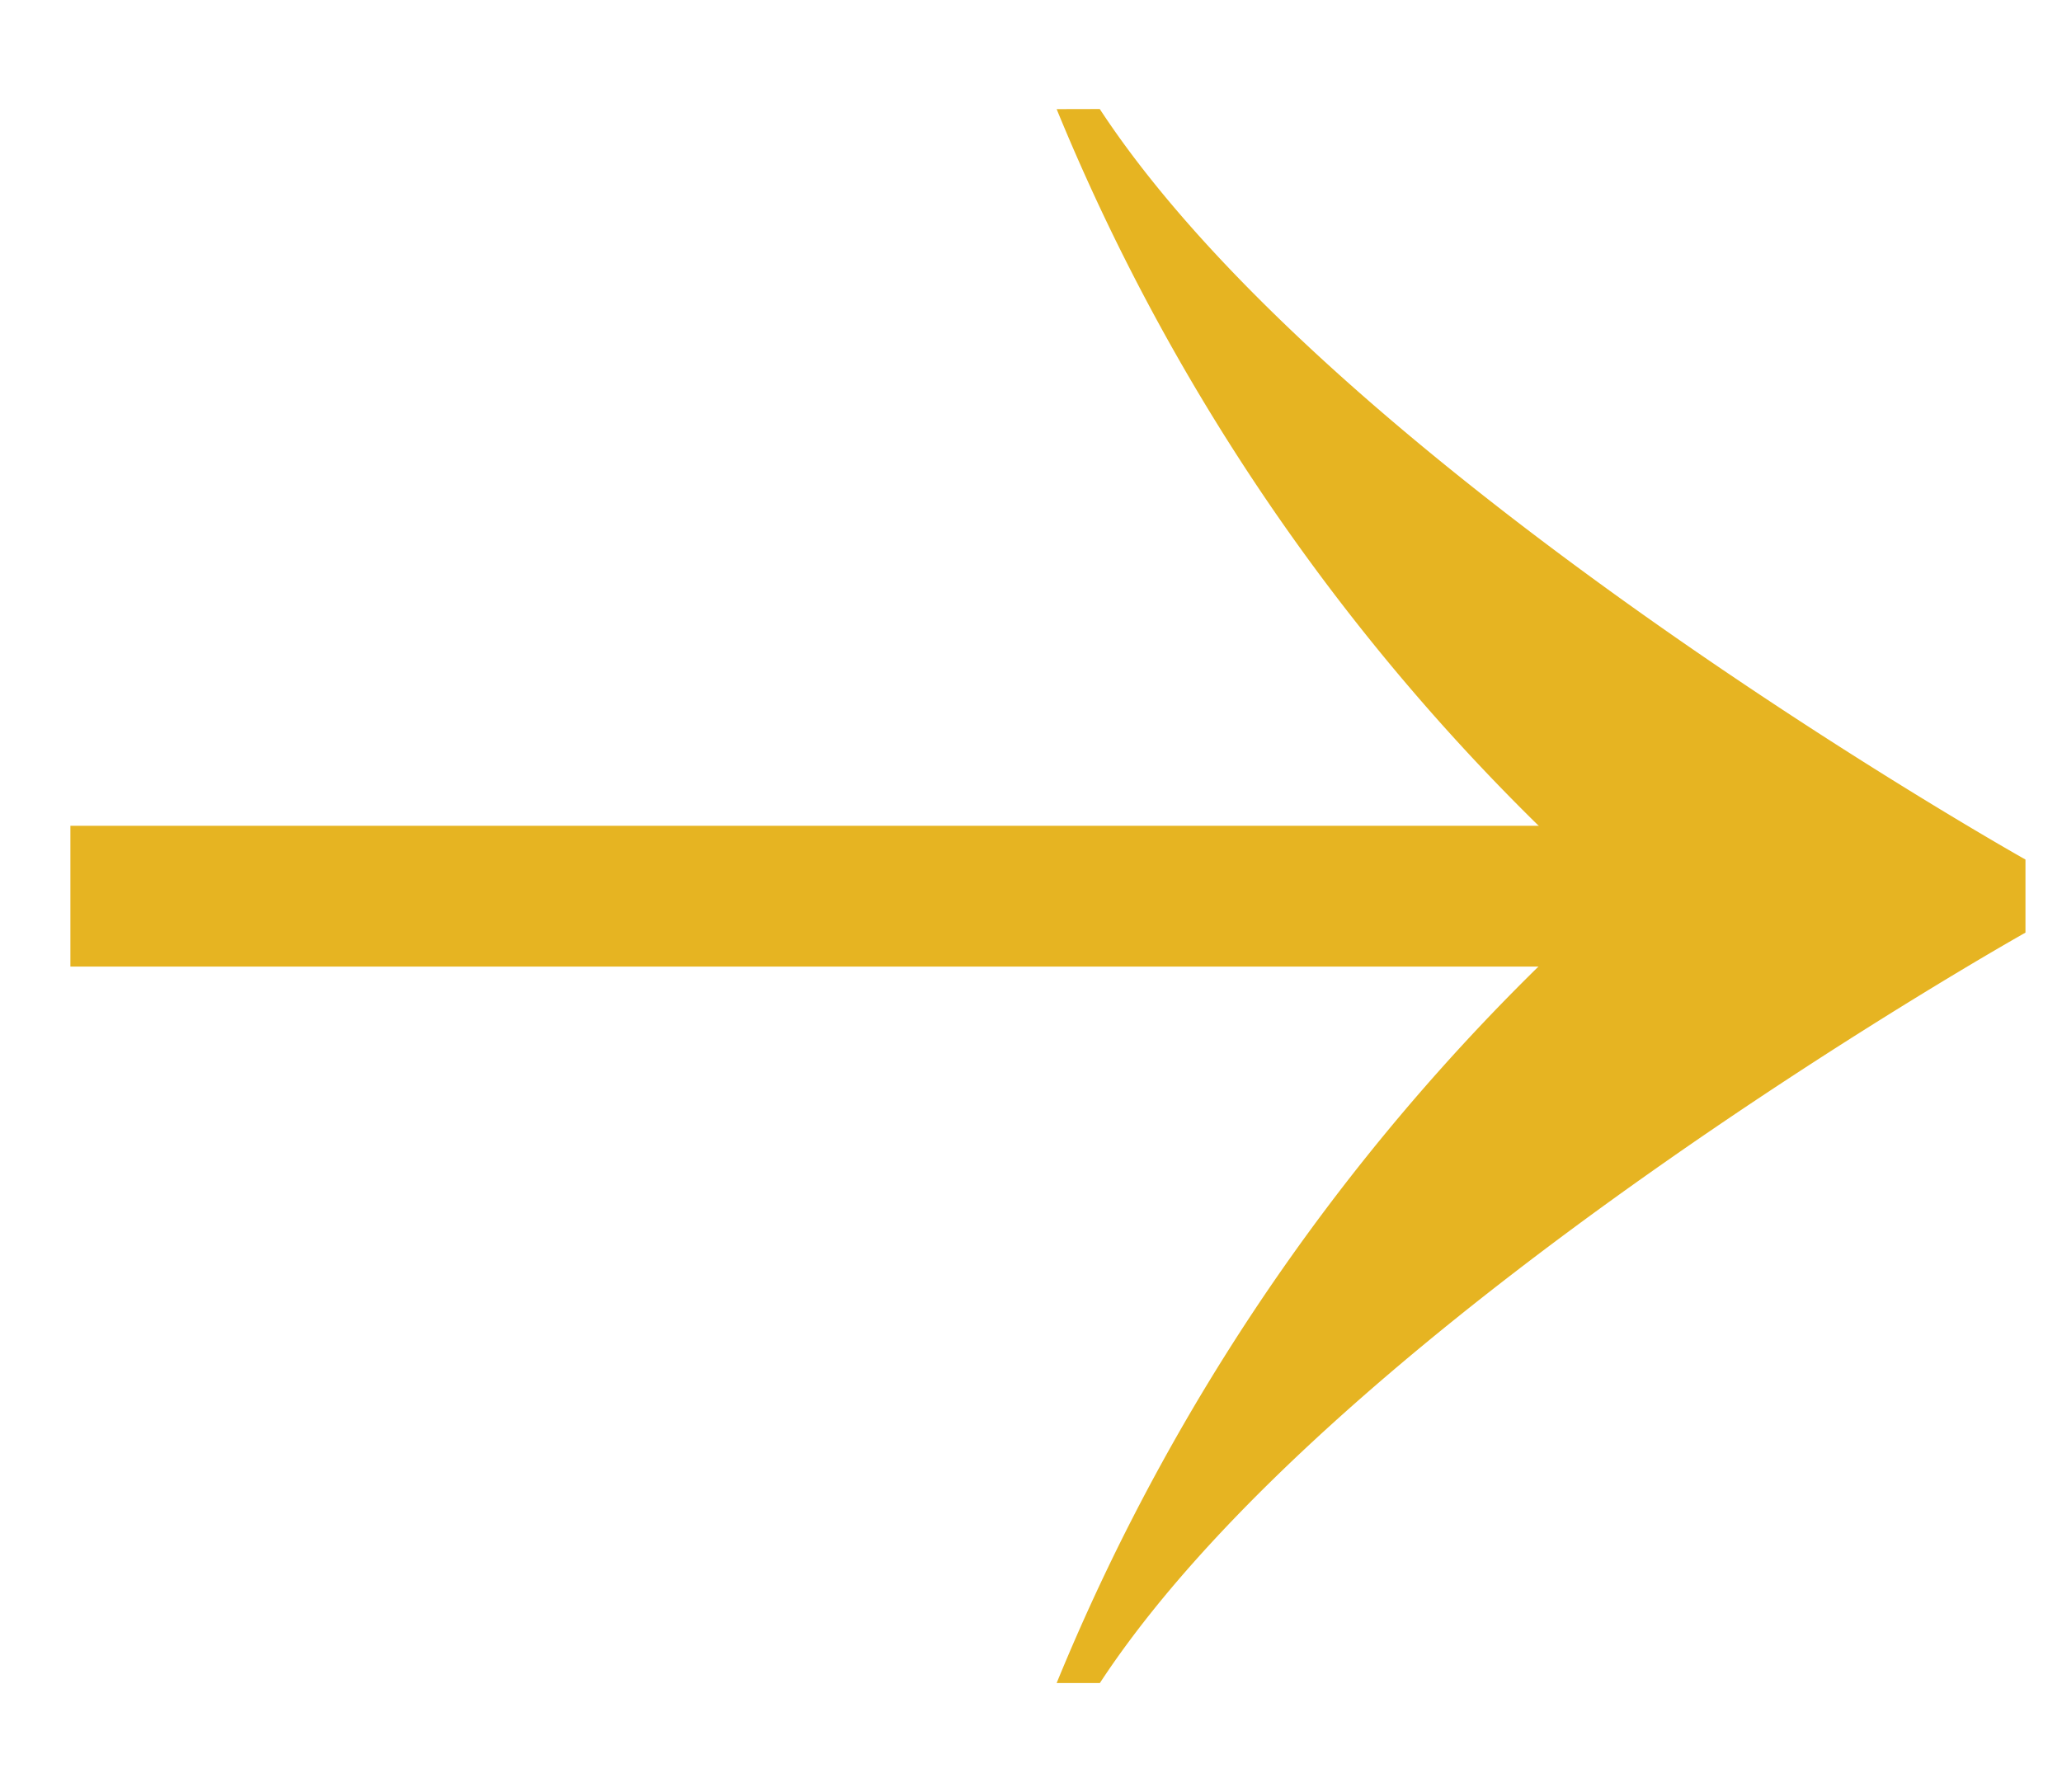 <svg xmlns="http://www.w3.org/2000/svg" width="14.642" height="12.728" viewBox="0 0 14.642 12.728">
  <g id="アートワーク_19" data-name="アートワーク 19" transform="translate(7.571 6.364) rotate(45)">
    <g id="グループ_667643" data-name="グループ 667643" transform="translate(-5 -5)">
      <path id="パス_706031" data-name="パス 706031" d="M1.557.862l-.216.217a15.2,15.2,0,0,0,6.75,1.154,15.188,15.188,0,0,0,1.154,6.75l.217-.217C8.831,5.731,10.341.35,10.341.35L9.974-.017S4.593,1.493,1.557.862Z" transform="translate(-0.341 0.017)" fill="#e6b422"/>
      <path id="線_8" data-name="線 8" d="M.354,8.354l-.707-.707,8-8,.707.707Z" transform="translate(0 2)" fill="#e6b422"/>
    </g>
  </g>
</svg>
